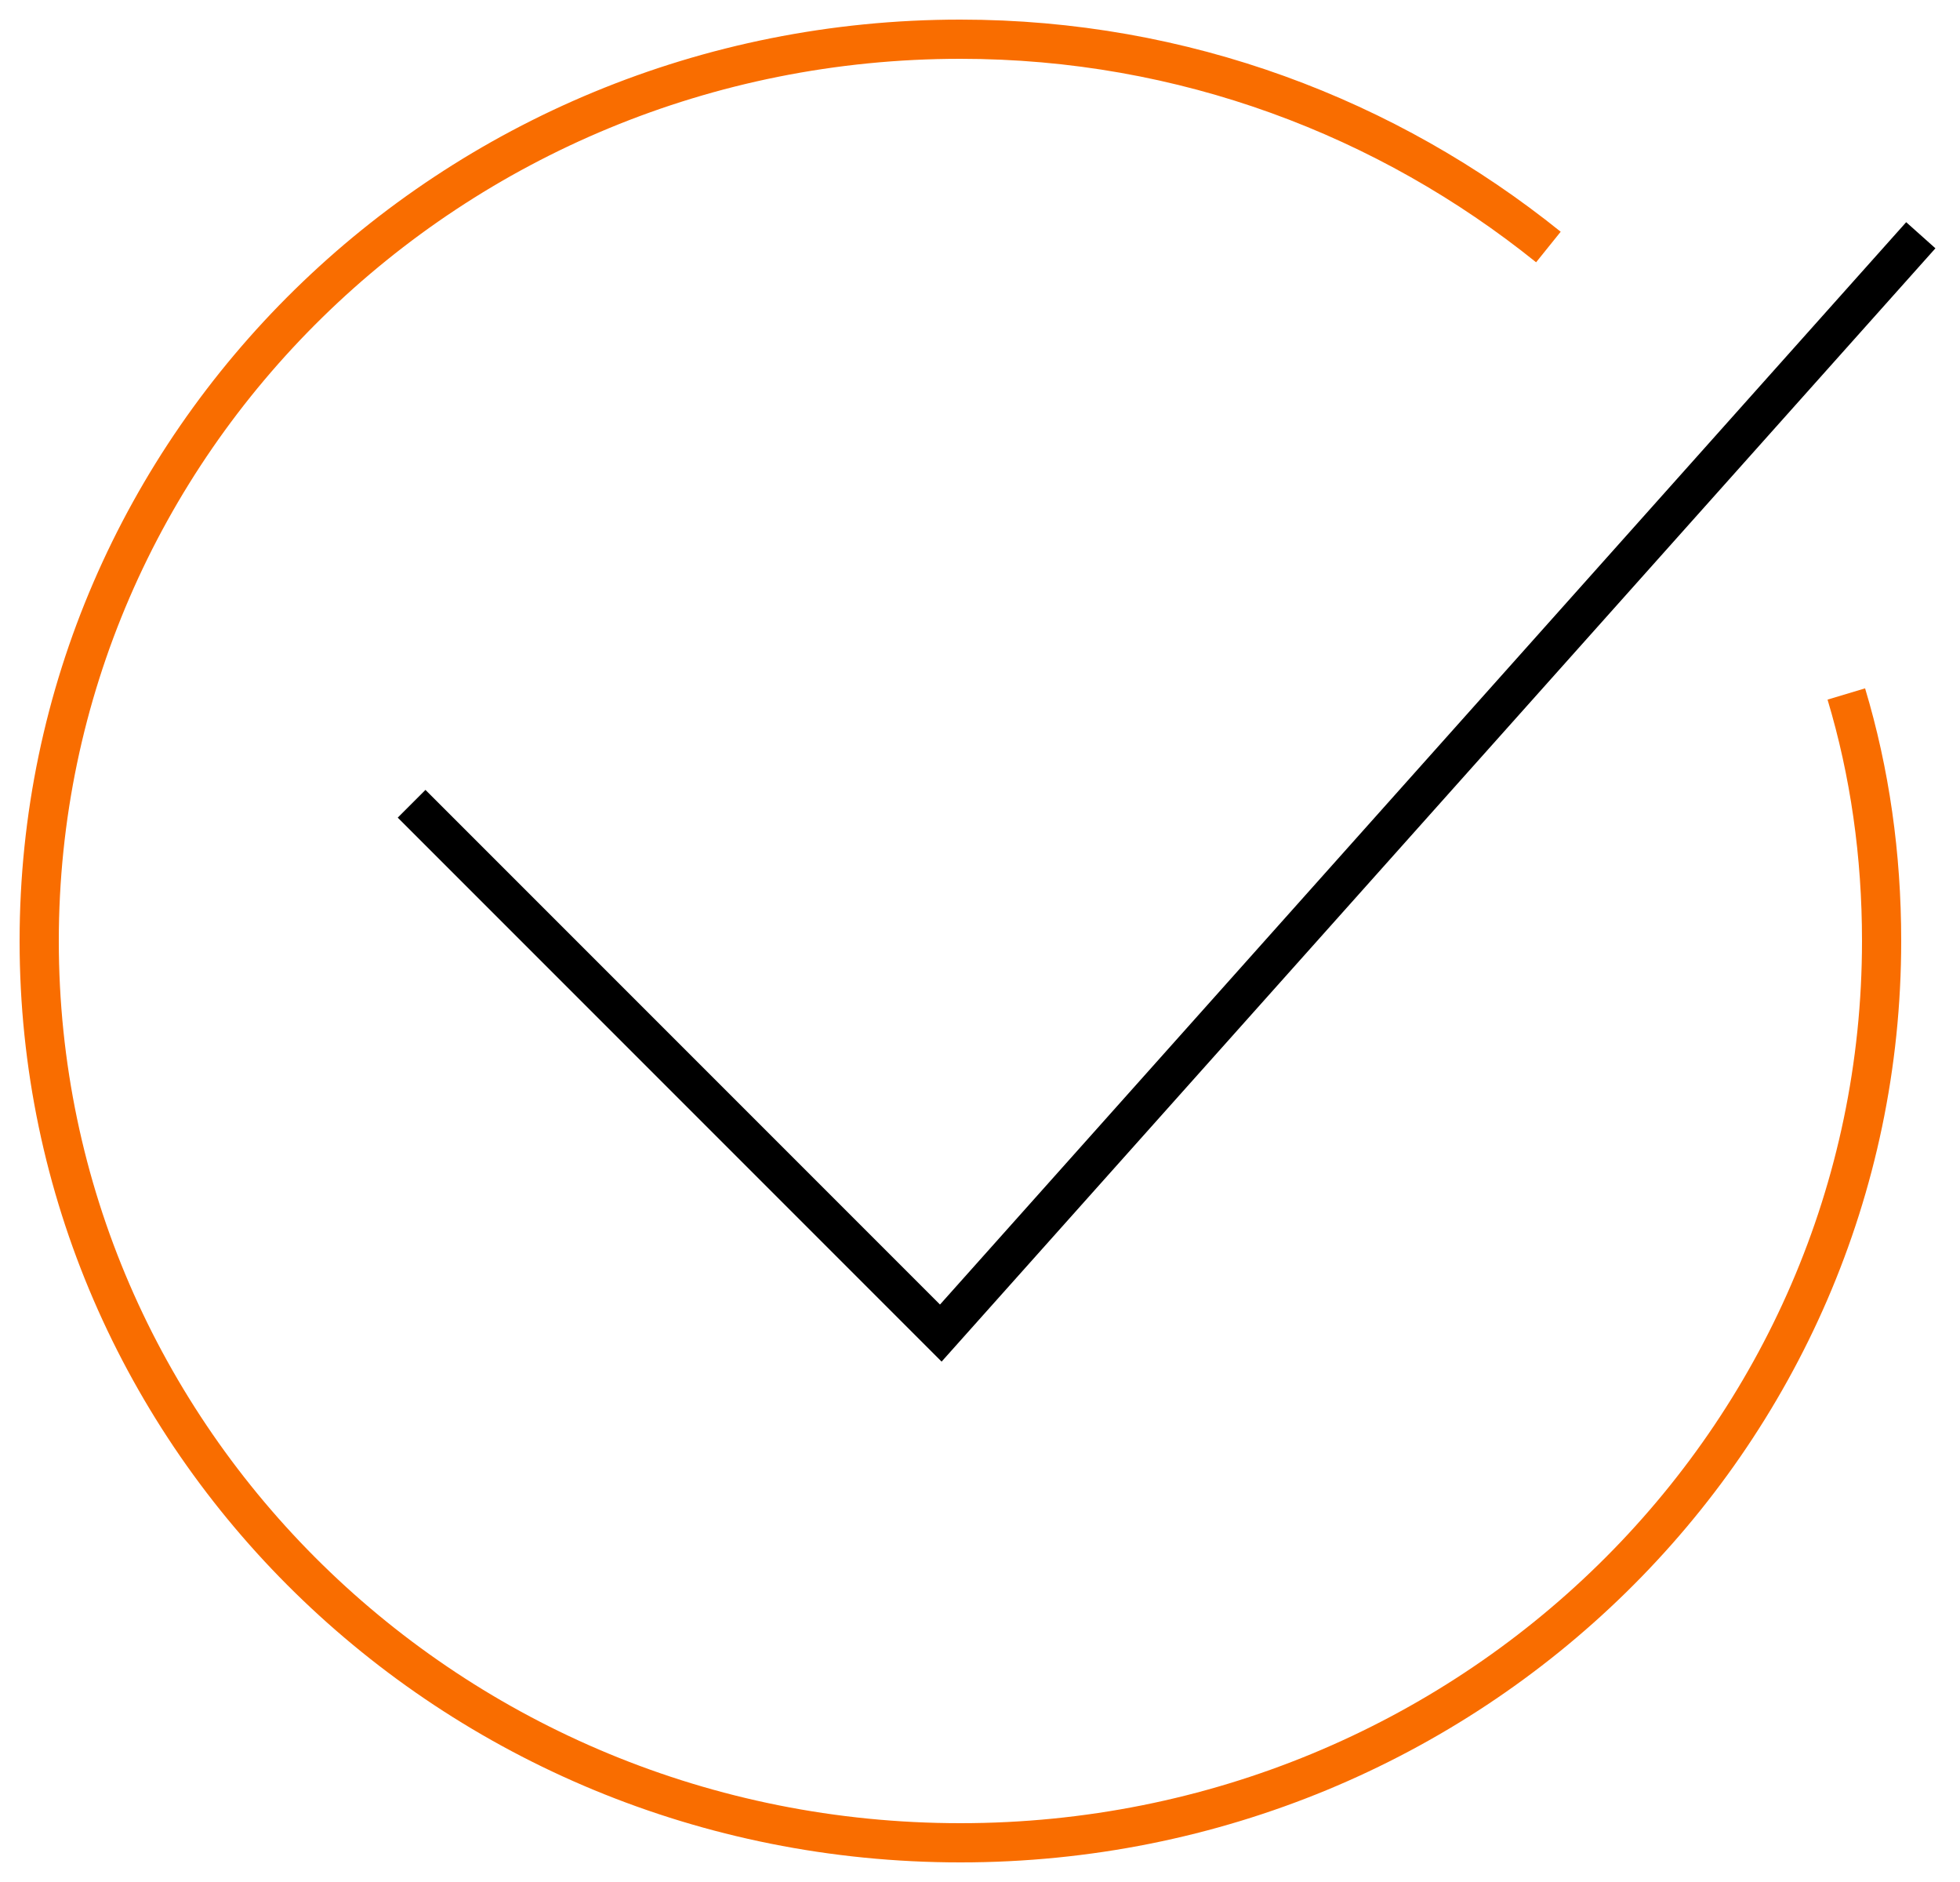 <?xml version="1.0" encoding="UTF-8"?> <svg xmlns="http://www.w3.org/2000/svg" viewBox="5975 4976 50 48" width="50" height="48" data-guides="{&quot;vertical&quot;:[],&quot;horizontal&quot;:[]}"><path fill="none" stroke="#f96d00" fill-opacity="1" stroke-width="1" stroke-opacity="1" color="rgb(51, 51, 51)" font-size-adjust="none" stroke-miterlimit="10" class="st0" id="tSvg16edd128440" title="Path 1" d="M 6022.1 4993.7 C 6022.7 4995.7 6023 4997.8 6023 5000C 6023 5012.7 6012.5 5023 5999.5 5023C 5986.5 5023 5976 5012.7 5976 5000C 5976 4987.3 5986.5 4977 5999.5 4977C 6005.2 4977 6010.4 4979 6014.5 4982.3"></path><path fill="none" stroke="rgb(0, 0, 0)" fill-opacity="1" stroke-width="1" stroke-opacity="1" color="rgb(51, 51, 51)" font-size-adjust="none" stroke-miterlimit="10" class="st0" id="tSvg2d89879668" title="Path 2" d="M 6024 4982 C 6015.667 4991.333 6007.333 5000.667 5999 5010C 5994.5 5005.5 5990 5001 5985.5 4996.5"></path><defs></defs></svg> 